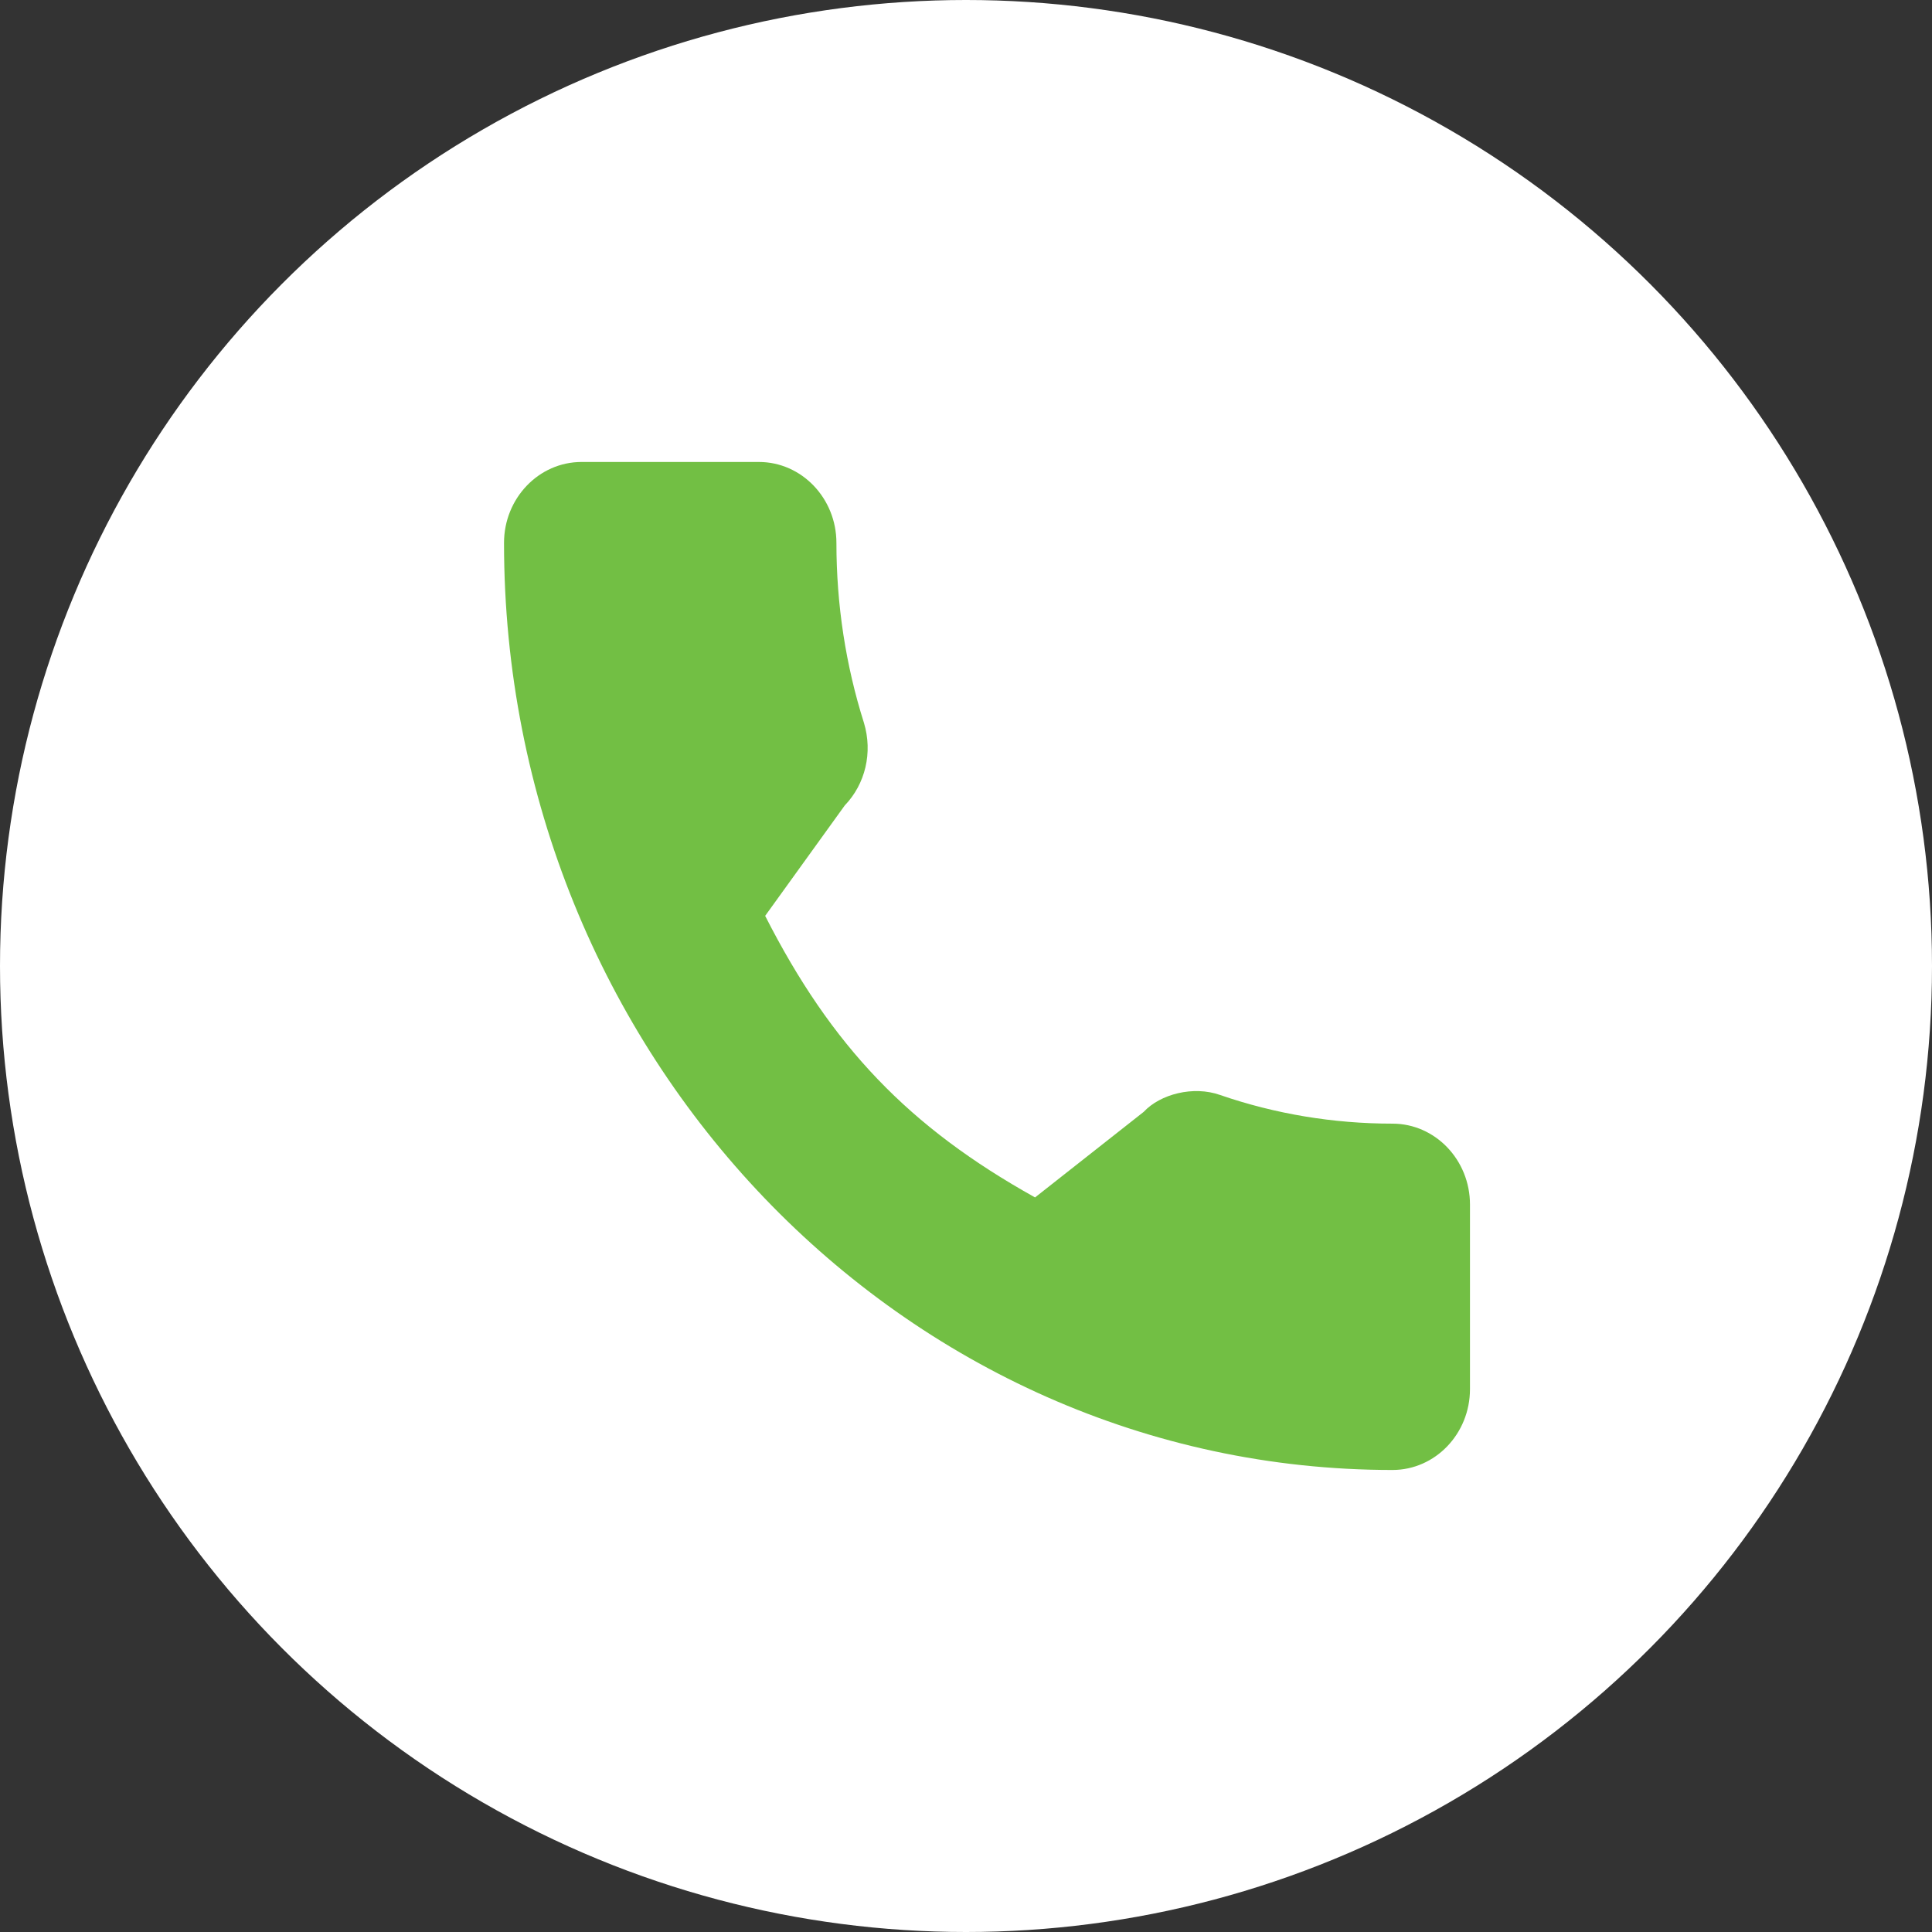 <svg xmlns="http://www.w3.org/2000/svg" width="42" height="42" viewBox="0 0 42 42" fill="none"><rect x="0" y="0" width="42" height="42" fill="#333333" stroke="none"/><circle cx="21" cy="21" r="21" fill="white"></circle><path d="M30.271 24.427C28.986 24.427 27.723 24.217 26.527 23.805C25.941 23.596 25.22 23.787 24.863 24.171L22.501 26.031C19.763 24.505 18.076 22.746 16.634 19.91L18.364 17.51C18.814 17.042 18.975 16.358 18.782 15.716C18.385 14.461 18.183 13.144 18.183 11.802C18.183 10.832 17.427 10.043 16.498 10.043H12.642C11.713 10.043 10.957 10.832 10.957 11.802C10.957 22.915 19.621 31.956 30.271 31.956C31.201 31.956 31.956 31.168 31.956 30.198V26.185C31.956 25.216 31.201 24.427 30.271 24.427Z" fill="#72BF44"></path></svg>